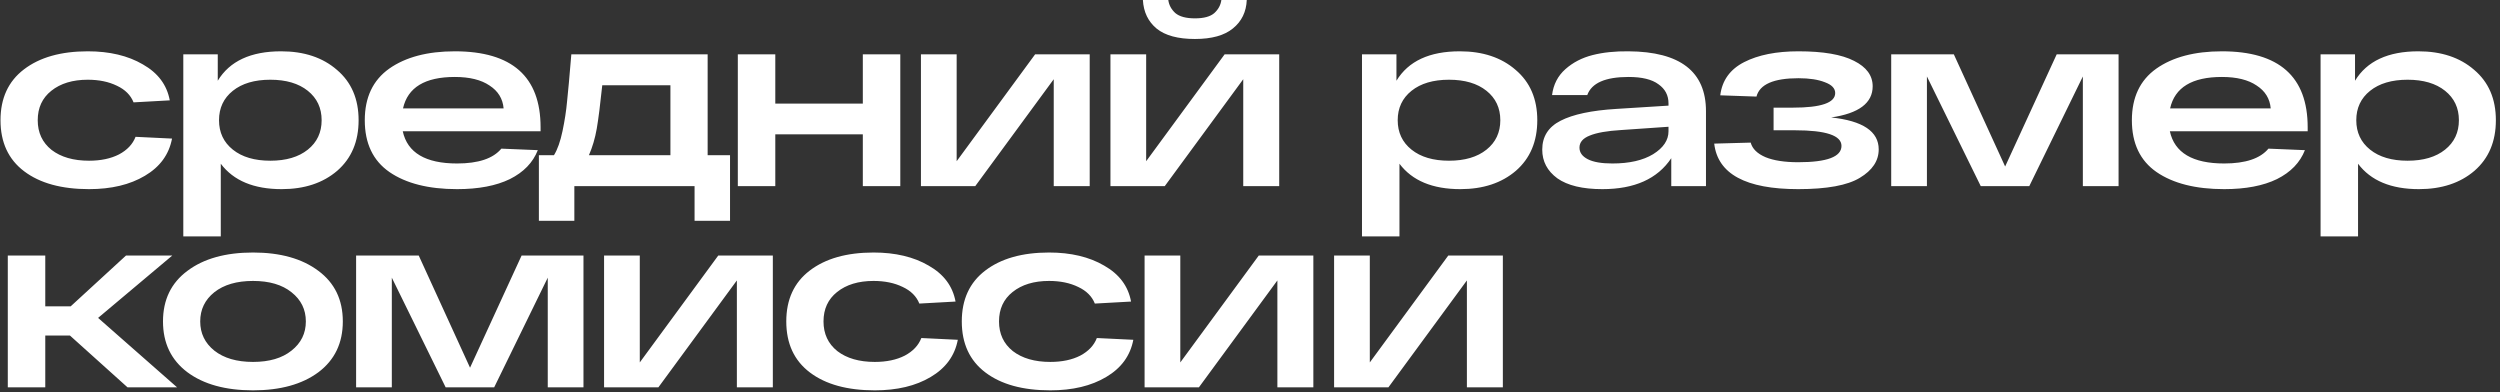 <?xml version="1.0" encoding="UTF-8"?> <svg xmlns="http://www.w3.org/2000/svg" width="497" height="78" viewBox="0 0 497 78" fill="none"><rect x="0" y="0" width="497" height="78" fill="#333333" stroke="none"/><path d="M34.2 27.55C33.6 30.717 31.8 33.183 28.8 34.95C25.833 36.717 22.133 37.6 17.7 37.6C12.233 37.6 7.933 36.417 4.8 34.05C1.667 31.683 0.1 28.3 0.1 23.9C0.1 19.533 1.65 16.167 4.75 13.8C7.883 11.4 12.117 10.2 17.45 10.2C21.783 10.2 25.433 11.067 28.4 12.8C31.4 14.5 33.183 16.883 33.75 19.95L26.55 20.35C25.983 18.917 24.883 17.817 23.25 17.05C21.617 16.25 19.683 15.85 17.45 15.85C14.45 15.85 12.033 16.583 10.2 18.05C8.4 19.483 7.5 21.433 7.5 23.9C7.5 26.367 8.417 28.333 10.25 29.8C12.117 31.233 14.6 31.95 17.7 31.95C20.033 31.95 22.017 31.533 23.65 30.7C25.283 29.833 26.383 28.667 26.95 27.2L34.2 27.55ZM55.891 10.2C60.457 10.2 64.157 11.433 66.991 13.9C69.857 16.333 71.291 19.667 71.291 23.9C71.291 28.133 69.874 31.483 67.041 33.95C64.207 36.383 60.524 37.6 55.991 37.6C50.457 37.6 46.424 35.917 43.891 32.55V47H36.441V10.8H43.291V16.05C45.657 12.15 49.857 10.2 55.891 10.2ZM46.291 29.75C48.124 31.217 50.607 31.95 53.741 31.95C56.874 31.95 59.357 31.217 61.191 29.75C63.024 28.283 63.941 26.333 63.941 23.9C63.941 21.467 63.024 19.517 61.191 18.05C59.357 16.583 56.874 15.85 53.741 15.85C50.607 15.85 48.124 16.583 46.291 18.05C44.457 19.517 43.541 21.467 43.541 23.9C43.541 26.333 44.457 28.283 46.291 29.75ZM107.468 25.3V26.1H80.068C81.001 30.367 84.601 32.5 90.868 32.5C95.101 32.5 98.035 31.517 99.668 29.55L106.918 29.85C105.951 32.317 104.101 34.233 101.368 35.6C98.635 36.933 95.135 37.6 90.868 37.6C85.201 37.6 80.718 36.467 77.418 34.2C74.151 31.933 72.518 28.5 72.518 23.9C72.518 19.367 74.135 15.95 77.368 13.65C80.635 11.35 84.985 10.2 90.418 10.2C101.785 10.2 107.468 15.233 107.468 25.3ZM90.418 15.3C84.485 15.3 81.051 17.383 80.118 21.55H100.118C99.951 19.617 99.018 18.1 97.318 17C95.651 15.867 93.351 15.3 90.418 15.3ZM140.68 30.85H145.13V43.9H138.08V37H114.18V43.9H107.13V30.85H110.13C110.83 29.717 111.397 28.117 111.83 26.05C112.264 23.983 112.564 22.033 112.73 20.2C112.93 18.367 113.214 15.233 113.58 10.8H140.68V30.85ZM133.28 30.85V16.95H119.73C119.33 20.783 118.964 23.667 118.63 25.6C118.297 27.5 117.78 29.25 117.08 30.85H133.28ZM146.679 37V10.8H154.129V20.6H171.529V10.8H178.979V37H171.529V26.7H154.129V37H146.679ZM205.783 10.8H216.633V37H209.483V15.75L193.883 37H183.083V10.8H190.183V32.05L205.783 10.8ZM237.557 7.75C234.19 7.75 231.657 7.067 229.957 5.7C228.257 4.3 227.34 2.4 227.207 -4.76837e-07H232.257C232.39 1 232.857 1.867 233.657 2.6C234.49 3.3 235.79 3.65 237.557 3.65C239.324 3.65 240.607 3.3 241.407 2.6C242.207 1.867 242.674 1 242.807 -4.76837e-07H247.857C247.757 2.367 246.84 4.25 245.107 5.65C243.407 7.05 240.89 7.75 237.557 7.75ZM243.457 10.8H254.307V37H247.157V15.75L231.557 37H220.757V10.8H227.857V32.05L243.457 10.8ZM290.213 10.2C294.78 10.2 298.48 11.433 301.313 13.9C304.18 16.333 305.613 19.667 305.613 23.9C305.613 28.133 304.196 31.483 301.363 33.95C298.53 36.383 294.846 37.6 290.313 37.6C284.78 37.6 280.746 35.917 278.213 32.55V47H270.763V10.8H277.613V16.05C279.98 12.15 284.18 10.2 290.213 10.2ZM280.613 29.75C282.446 31.217 284.93 31.95 288.063 31.95C291.196 31.95 293.68 31.217 295.513 29.75C297.346 28.283 298.263 26.333 298.263 23.9C298.263 21.467 297.346 19.517 295.513 18.05C293.68 16.583 291.196 15.85 288.063 15.85C284.93 15.85 282.446 16.583 280.613 18.05C278.78 19.517 277.863 21.467 277.863 23.9C277.863 26.333 278.78 28.283 280.613 29.75ZM323.748 10.2C334.015 10.267 339.148 14.233 339.148 22.1V37H332.248V31.45C329.515 35.55 324.948 37.6 318.548 37.6C314.615 37.6 311.632 36.883 309.598 35.45C307.598 33.983 306.598 32.083 306.598 29.75C306.598 27.15 307.815 25.233 310.248 24C312.715 22.733 316.415 21.95 321.348 21.65L331.698 21V20.55C331.698 18.95 331.032 17.683 329.698 16.75C328.398 15.783 326.415 15.3 323.748 15.3C319.148 15.3 316.415 16.5 315.548 18.9H308.548C308.815 16.8 309.698 15.083 311.198 13.75C312.698 12.417 314.498 11.483 316.598 10.95C318.698 10.417 321.082 10.167 323.748 10.2ZM320.548 32.5C323.915 32.5 326.615 31.883 328.648 30.65C330.682 29.383 331.698 27.867 331.698 26.1V25.2L322.298 25.85C319.498 26.017 317.415 26.383 316.048 26.95C314.682 27.483 313.998 28.283 313.998 29.35C313.998 30.317 314.548 31.083 315.648 31.65C316.748 32.217 318.382 32.5 320.548 32.5ZM364.037 23.35C370.337 24.017 373.487 26.133 373.487 29.7C373.487 31.967 372.237 33.85 369.737 35.35C367.27 36.85 363.187 37.6 357.487 37.6C347.053 37.6 341.487 34.583 340.787 28.55L348.037 28.35C348.37 29.583 349.353 30.55 350.987 31.25C352.62 31.917 354.787 32.25 357.487 32.25C363.22 32.25 366.087 31.167 366.087 29C366.087 26.933 363.003 25.9 356.837 25.9H352.587V21.4H356.437C362.037 21.4 364.837 20.433 364.837 18.5C364.837 17.567 364.153 16.85 362.787 16.35C361.453 15.817 359.703 15.55 357.537 15.55C352.603 15.55 349.82 16.767 349.187 19.2L341.987 18.95C342.353 15.983 343.937 13.783 346.737 12.35C349.537 10.917 353.137 10.2 357.537 10.2C362.437 10.2 366.12 10.833 368.587 12.1C371.053 13.333 372.287 15.017 372.287 17.15C372.287 20.483 369.537 22.55 364.037 23.35ZM408.872 10.8H421.172V37H414.072V15.2L403.422 37H393.772L383.072 15.2V37H375.972V10.8H388.422L398.622 33.1L408.872 10.8ZM458.767 25.3V26.1H431.367C432.3 30.367 435.9 32.5 442.167 32.5C446.4 32.5 449.333 31.517 450.967 29.55L458.217 29.85C457.25 32.317 455.4 34.233 452.667 35.6C449.933 36.933 446.433 37.6 442.167 37.6C436.5 37.6 432.017 36.467 428.717 34.2C425.45 31.933 423.817 28.5 423.817 23.9C423.817 19.367 425.433 15.95 428.667 13.65C431.933 11.35 436.283 10.2 441.717 10.2C453.083 10.2 458.767 15.233 458.767 25.3ZM441.717 15.3C435.783 15.3 432.35 17.383 431.417 21.55H451.417C451.25 19.617 450.317 18.1 448.617 17C446.95 15.867 444.65 15.3 441.717 15.3ZM480.779 10.2C485.346 10.2 489.046 11.433 491.879 13.9C494.746 16.333 496.179 19.667 496.179 23.9C496.179 28.133 494.763 31.483 491.929 33.95C489.096 36.383 485.413 37.6 480.879 37.6C475.346 37.6 471.313 35.917 468.779 32.55V47H461.329V10.8H468.179V16.05C470.546 12.15 474.746 10.2 480.779 10.2ZM471.179 29.75C473.013 31.217 475.496 31.95 478.629 31.95C481.763 31.95 484.246 31.217 486.079 29.75C487.913 28.283 488.829 26.333 488.829 23.9C488.829 21.467 487.913 19.517 486.079 18.05C484.246 16.583 481.763 15.85 478.629 15.85C475.496 15.85 473.013 16.583 471.179 18.05C469.346 19.517 468.429 21.467 468.429 23.9C468.429 26.333 469.346 28.283 471.179 29.75ZM35.2 77H25.35L13.9 66.7H9V77H1.55V50.8H9V60.9H14.05L25.05 50.8H34.25L19.5 63.2L35.2 77ZM37.253 74C34.019 71.567 32.403 68.2 32.403 63.9C32.403 59.6 34.019 56.25 37.253 53.85C40.486 51.417 44.836 50.2 50.303 50.2C55.736 50.2 60.069 51.417 63.303 53.85C66.536 56.25 68.153 59.6 68.153 63.9C68.153 68.2 66.536 71.567 63.303 74C60.069 76.4 55.736 77.6 50.303 77.6C44.836 77.6 40.486 76.4 37.253 74ZM42.603 58.1C40.736 59.6 39.803 61.533 39.803 63.9C39.803 66.267 40.736 68.2 42.603 69.7C44.503 71.2 47.069 71.95 50.303 71.95C53.536 71.95 56.086 71.2 57.953 69.7C59.853 68.2 60.803 66.267 60.803 63.9C60.803 61.533 59.853 59.6 57.953 58.1C56.086 56.6 53.536 55.85 50.303 55.85C47.069 55.85 44.503 56.6 42.603 58.1ZM103.694 50.8H115.994V77H108.894V55.2L98.244 77H88.594L77.894 55.2V77H70.794V50.8H83.244L93.444 73.1L103.694 50.8ZM142.789 50.8H153.639V77H146.489V55.75L130.889 77H120.089V50.8H127.189V72.05L142.789 50.8ZM190.413 67.55C189.813 70.717 188.013 73.183 185.013 74.95C182.046 76.717 178.346 77.6 173.913 77.6C168.446 77.6 164.146 76.417 161.013 74.05C157.88 71.683 156.313 68.3 156.313 63.9C156.313 59.533 157.863 56.167 160.963 53.8C164.096 51.4 168.33 50.2 173.663 50.2C177.996 50.2 181.646 51.067 184.613 52.8C187.613 54.5 189.396 56.883 189.963 59.95L182.763 60.35C182.196 58.917 181.096 57.817 179.463 57.05C177.83 56.25 175.896 55.85 173.663 55.85C170.663 55.85 168.246 56.583 166.413 58.05C164.613 59.483 163.713 61.433 163.713 63.9C163.713 66.367 164.63 68.333 166.463 69.8C168.33 71.233 170.813 71.95 173.913 71.95C176.246 71.95 178.23 71.533 179.863 70.7C181.496 69.833 182.596 68.667 183.163 67.2L190.413 67.55ZM225.304 67.55C224.704 70.717 222.904 73.183 219.904 74.95C216.937 76.717 213.237 77.6 208.804 77.6C203.337 77.6 199.037 76.417 195.904 74.05C192.77 71.683 191.204 68.3 191.204 63.9C191.204 59.533 192.754 56.167 195.854 53.8C198.987 51.4 203.22 50.2 208.554 50.2C212.887 50.2 216.537 51.067 219.504 52.8C222.504 54.5 224.287 56.883 224.854 59.95L217.654 60.35C217.087 58.917 215.987 57.817 214.354 57.05C212.72 56.25 210.787 55.85 208.554 55.85C205.554 55.85 203.137 56.583 201.304 58.05C199.504 59.483 198.604 61.433 198.604 63.9C198.604 66.367 199.52 68.333 201.354 69.8C203.22 71.233 205.704 71.95 208.804 71.95C211.137 71.95 213.12 71.533 214.754 70.7C216.387 69.833 217.487 68.667 218.054 67.2L225.304 67.55ZM250.244 50.8H261.094V77H253.944V55.75L238.344 77H227.544V50.8H234.644V72.05L250.244 50.8ZM287.918 50.8H298.768V77H291.618V55.75L276.018 77H265.218V50.8H272.318V72.05L287.918 50.8Z" fill="white"></path></svg> 